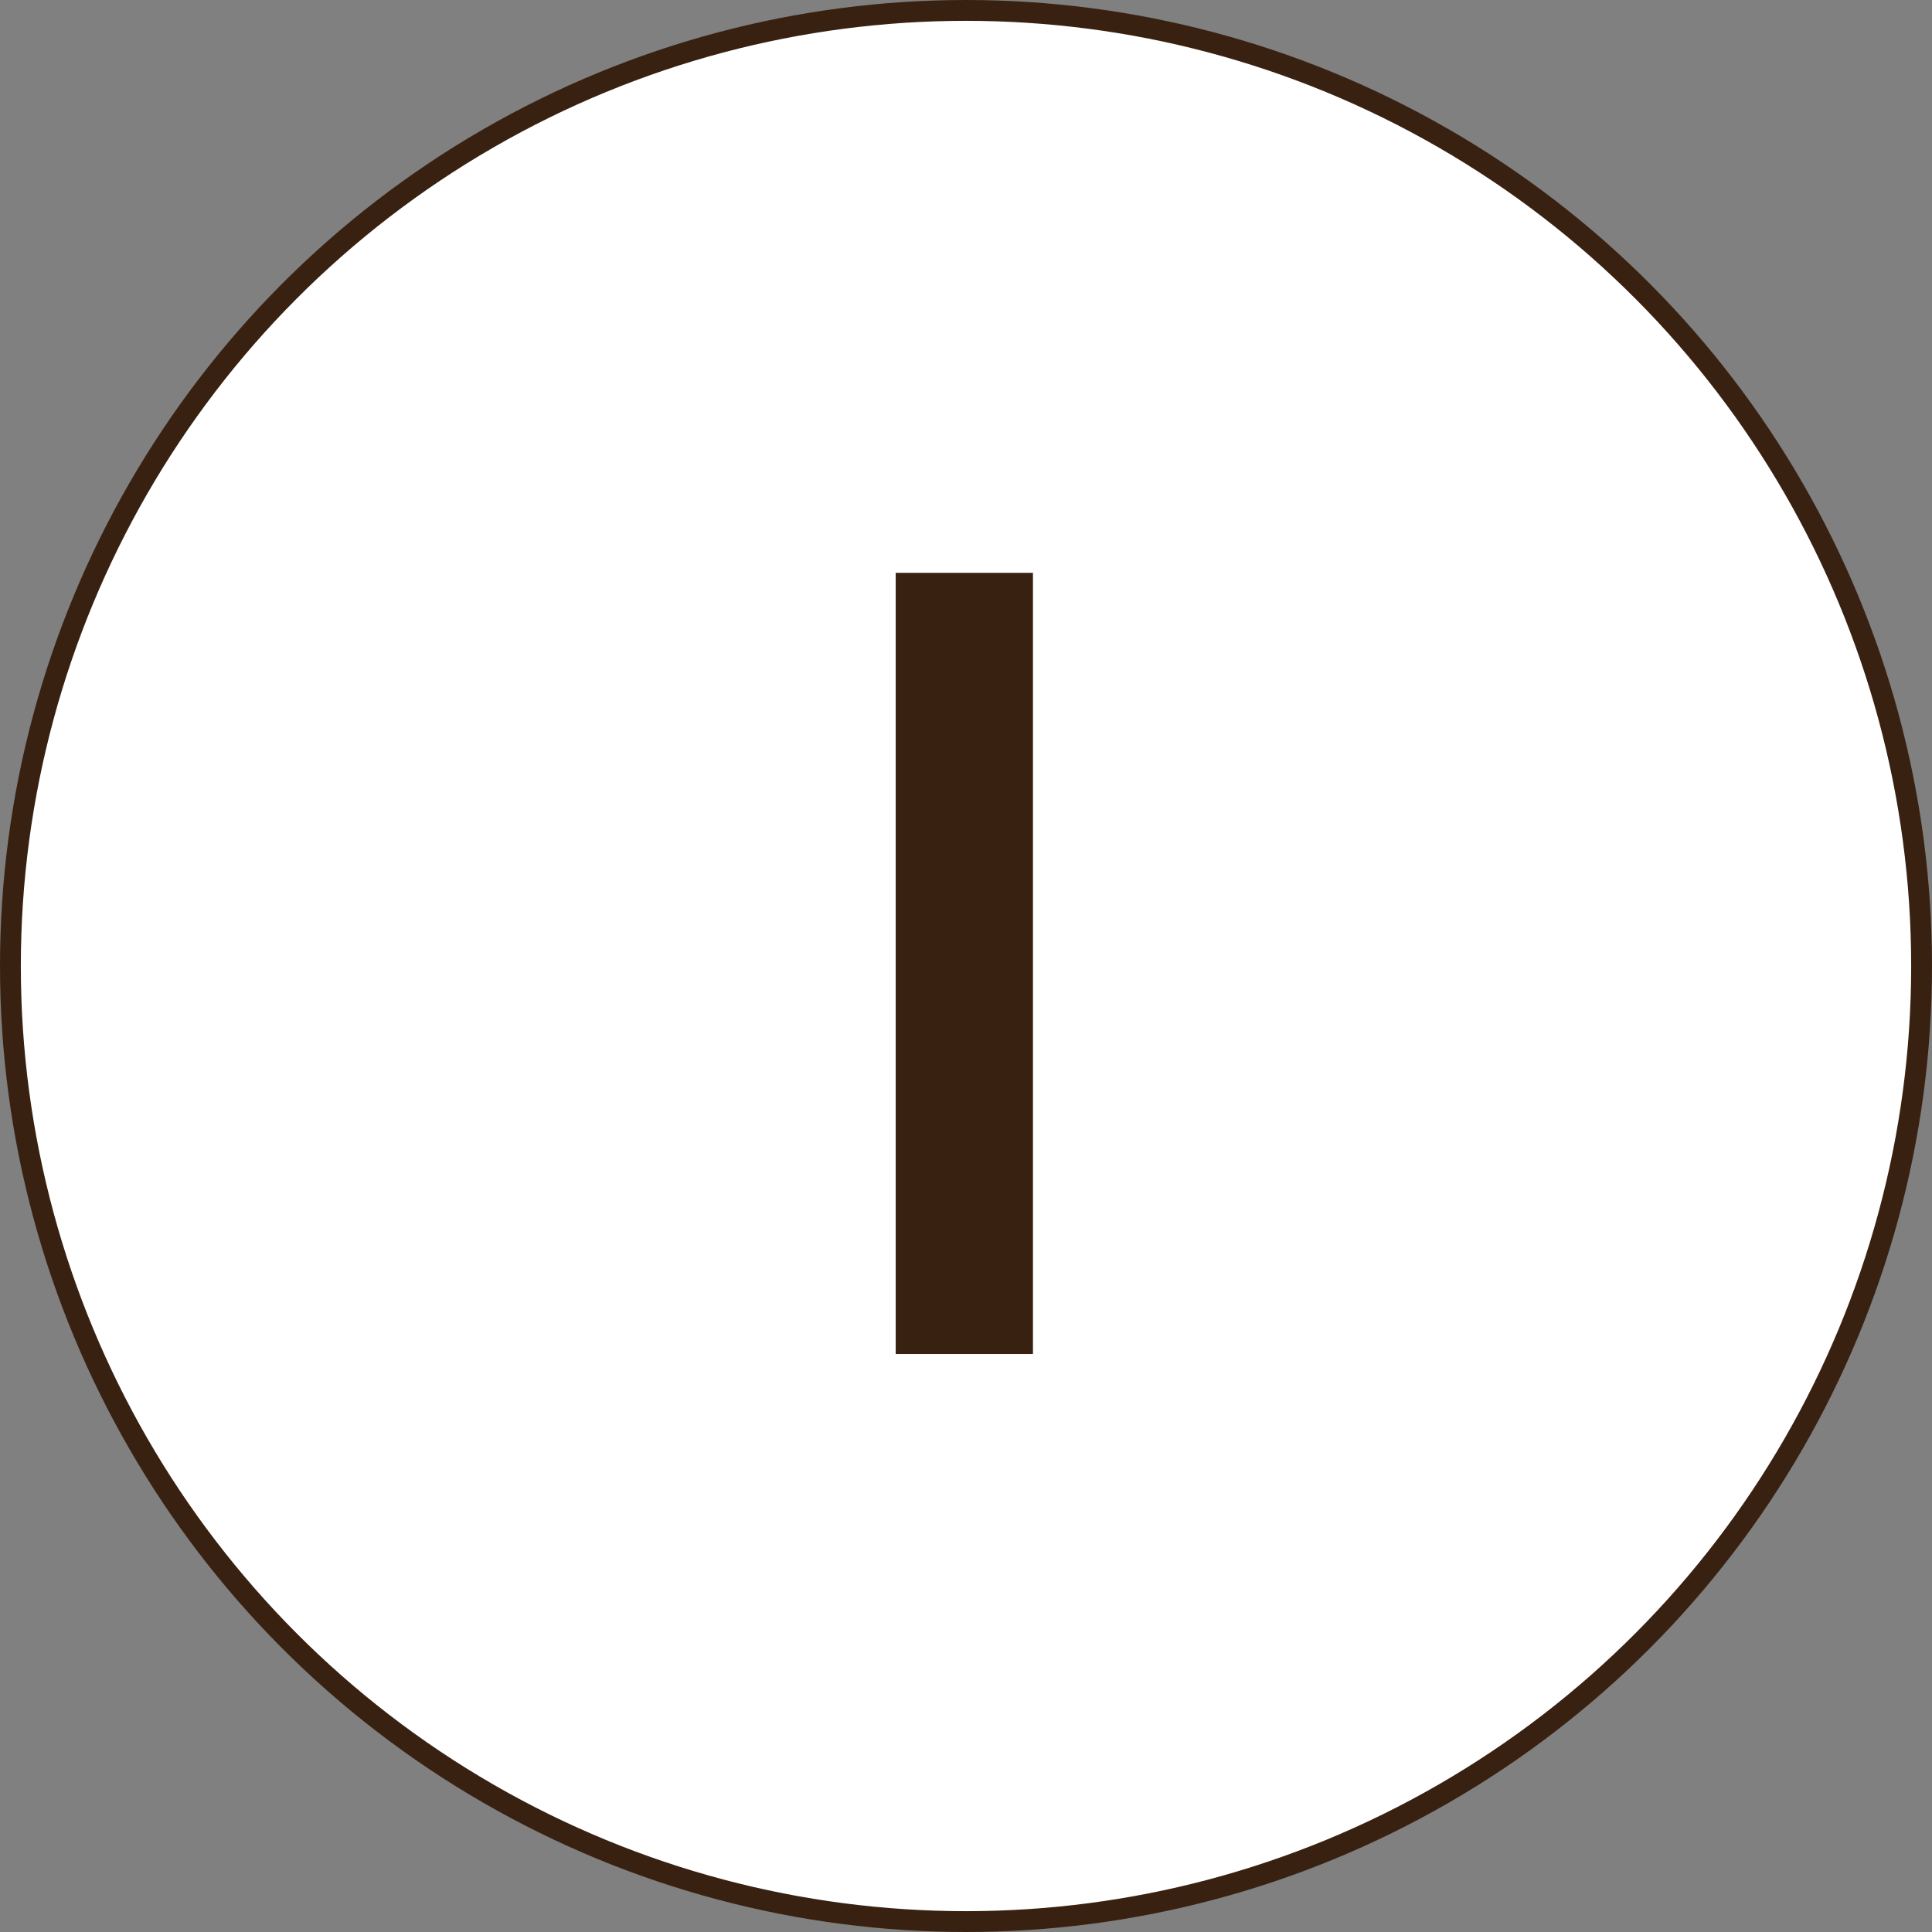 <?xml version="1.0" encoding="UTF-8"?>
<svg width="371px" height="371px" viewBox="0 0 371 371" version="1.1" xmlns="http://www.w3.org/2000/svg" xmlns:xlink="http://www.w3.org/1999/xlink">
    <rect x="0" y="0" width="371" height="371" fill="#808080" stroke="none"/>
    <title>I</title>
    <g id="Page-1" stroke="none" stroke-width="1" fill="none" fill-rule="evenodd">
        <g id="I">
            <circle id="Oval-Copy-8" stroke="#392112" stroke-width="4" fill="#FFFFFF" cx="185.5" cy="185.5" r="183.5"></circle>
            <polygon id="Path" fill="#392112" fill-rule="nonzero" points="172 110 198.357 110 198.357 260 172 260"></polygon>
        </g>
    </g>
</svg>